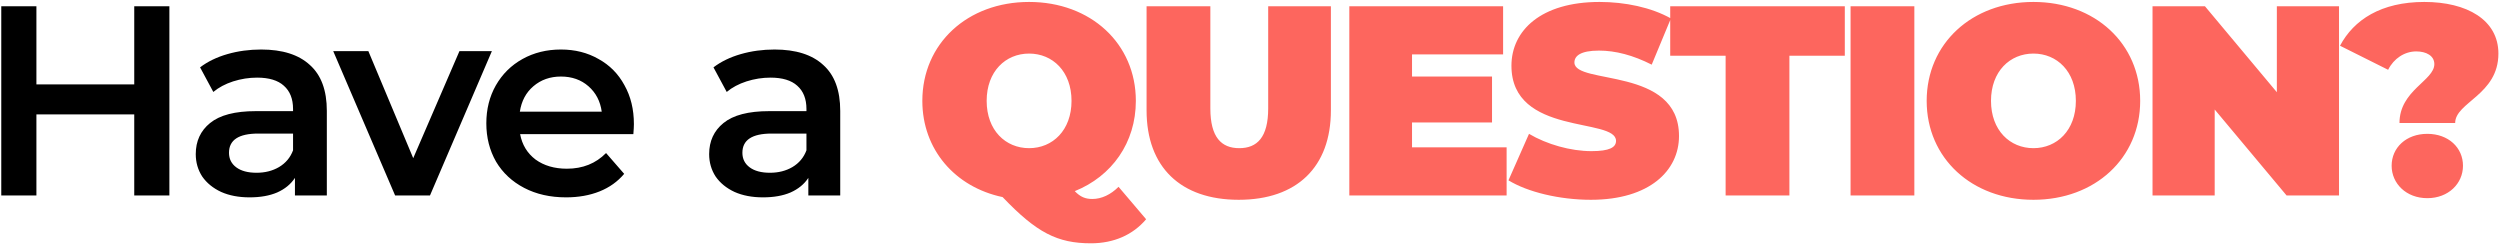 <?xml version="1.0" encoding="UTF-8"?> <svg xmlns="http://www.w3.org/2000/svg" width="1036" height="101" viewBox="0 0 1036 101" fill="none"> <path d="M70.192 2.6V81H55.632V47.4H15.088V81H0.528V2.6H15.088V34.968H55.632V2.6H70.192ZM108.224 20.52C117.035 20.52 123.755 22.648 128.384 26.904C133.088 31.085 135.44 37.432 135.44 45.944V81H122.224V73.72C120.507 76.333 118.043 78.349 114.832 79.768C111.696 81.112 107.888 81.784 103.408 81.784C98.928 81.784 95.008 81.037 91.648 79.544C88.288 77.976 85.674 75.848 83.808 73.16C82.016 70.397 81.12 67.299 81.12 63.864C81.12 58.488 83.099 54.195 87.056 50.984C91.088 47.699 97.397 46.056 105.984 46.056H121.44V45.16C121.44 40.979 120.171 37.768 117.632 35.528C115.168 33.288 111.472 32.168 106.544 32.168C103.184 32.168 99.861 32.691 96.576 33.736C93.365 34.781 90.64 36.237 88.4 38.104L82.912 27.912C86.048 25.523 89.819 23.693 94.224 22.424C98.629 21.155 103.296 20.52 108.224 20.52ZM106.32 71.592C109.829 71.592 112.928 70.808 115.616 69.24C118.379 67.597 120.32 65.283 121.44 62.296V55.352H106.992C98.928 55.352 94.896 58.003 94.896 63.304C94.896 65.843 95.904 67.859 97.92 69.352C99.936 70.845 102.736 71.592 106.32 71.592ZM203.833 21.192L178.185 81H163.737L138.089 21.192H152.649L171.241 65.544L190.393 21.192H203.833ZM262.687 51.432C262.687 52.403 262.612 53.784 262.463 55.576H215.535C216.356 59.981 218.484 63.491 221.919 66.104C225.428 68.643 229.759 69.912 234.911 69.912C241.481 69.912 246.895 67.747 251.151 63.416L258.655 72.04C255.967 75.251 252.569 77.677 248.463 79.32C244.356 80.963 239.727 81.784 234.575 81.784C228.004 81.784 222.217 80.477 217.215 77.864C212.212 75.251 208.329 71.629 205.567 67C202.879 62.296 201.535 56.995 201.535 51.096C201.535 45.272 202.841 40.045 205.455 35.416C208.143 30.712 211.839 27.053 216.543 24.44C221.247 21.827 226.548 20.52 232.447 20.52C238.271 20.52 243.46 21.827 248.015 24.44C252.644 26.979 256.228 30.6 258.767 35.304C261.38 39.933 262.687 45.309 262.687 51.432ZM232.447 31.72C227.967 31.72 224.159 33.064 221.023 35.752C217.961 38.365 216.095 41.875 215.423 46.28H249.359C248.761 41.949 246.932 38.44 243.871 35.752C240.809 33.064 237.001 31.72 232.447 31.72ZM320.976 20.52C329.786 20.52 336.506 22.648 341.136 26.904C345.84 31.085 348.192 37.432 348.192 45.944V81H334.976V73.72C333.258 76.333 330.794 78.349 327.584 79.768C324.448 81.112 320.64 81.784 316.16 81.784C311.68 81.784 307.76 81.037 304.4 79.544C301.04 77.976 298.426 75.848 296.56 73.16C294.768 70.397 293.872 67.299 293.872 63.864C293.872 58.488 295.85 54.195 299.808 50.984C303.84 47.699 310.149 46.056 318.736 46.056H334.192V45.16C334.192 40.979 332.922 37.768 330.384 35.528C327.92 33.288 324.224 32.168 319.296 32.168C315.936 32.168 312.613 32.691 309.328 33.736C306.117 34.781 303.392 36.237 301.152 38.104L295.664 27.912C298.8 25.523 302.57 23.693 306.976 22.424C311.381 21.155 316.048 20.52 320.976 20.52ZM319.072 71.592C322.581 71.592 325.68 70.808 328.368 69.24C331.13 67.597 333.072 65.283 334.192 62.296V55.352H319.744C311.68 55.352 307.648 58.003 307.648 63.304C307.648 65.843 308.656 67.859 310.672 69.352C312.688 70.845 315.488 71.592 319.072 71.592Z" fill="black"></path> <path d="M463.528 77.416C460.28 80.664 456.472 82.456 452.664 82.456C449.864 82.456 447.736 81.672 445.384 79.208C460.728 73.048 470.696 59.16 470.696 41.8C470.696 18.056 451.992 0.808 426.456 0.808C400.92 0.808 382.216 18.056 382.216 41.8C382.216 61.96 395.768 77.528 415.48 81.672C429.592 96.456 438.216 100.824 452.104 100.824C461.512 100.824 469.464 97.352 474.952 90.856L463.528 77.416ZM426.456 22.2C436.2 22.2 444.04 29.592 444.04 41.8C444.04 54.008 436.2 61.4 426.456 61.4C416.712 61.4 408.872 54.008 408.872 41.8C408.872 29.592 416.712 22.2 426.456 22.2ZM513.33 82.792C537.41 82.792 551.522 69.24 551.522 45.72V2.6H525.538V44.936C525.538 56.92 520.946 61.4 513.554 61.4C506.162 61.4 501.57 56.92 501.57 44.936V2.6H475.138V45.72C475.138 69.24 489.25 82.792 513.33 82.792ZM585.142 61.064V50.76H618.294V31.72H585.142V22.536H622.886V2.6H559.158V81H624.342V61.064H585.142ZM659.269 82.792C683.573 82.792 695.781 70.696 695.781 56.36C695.781 27.464 652.437 35.304 652.437 25.896C652.437 23.208 654.901 20.968 662.629 20.968C669.461 20.968 676.741 22.872 684.469 26.792L692.421 7.64C684.245 3.048 673.381 0.808 662.853 0.808C638.549 0.808 626.341 12.68 626.341 27.24C626.341 56.472 669.685 48.52 669.685 58.376C669.685 61.064 666.997 62.632 659.493 62.632C650.869 62.632 641.013 59.832 633.621 55.464L625.109 74.728C632.949 79.544 646.165 82.792 659.269 82.792ZM715.097 81H741.529V23.096H764.489V2.6H692.137V23.096H715.097V81ZM766.874 81H793.306V2.6H766.874V81ZM842.654 82.792C868.19 82.792 886.894 65.544 886.894 41.8C886.894 18.056 868.19 0.808 842.654 0.808C817.118 0.808 798.414 18.056 798.414 41.8C798.414 65.544 817.118 82.792 842.654 82.792ZM842.654 61.4C832.91 61.4 825.07 54.008 825.07 41.8C825.07 29.592 832.91 22.2 842.654 22.2C852.398 22.2 860.238 29.592 860.238 41.8C860.238 54.008 852.398 61.4 842.654 61.4ZM943.528 2.6V38.216L913.736 2.6H892.008V81H917.768V45.384L947.56 81H969.288V2.6H943.528ZM994.343 50.984H1017.42C1017.42 42.36 1035.34 39.336 1035.34 22.2C1035.34 8.2 1022.23 0.808 1004.65 0.808C986.727 0.808 975.415 8.2 969.703 18.952L989.639 28.92C991.991 24.216 996.471 21.304 1001.29 21.304C1005.43 21.304 1008.79 23.096 1008.79 26.568C1008.79 33.4 994.343 37.432 994.343 50.984ZM1005.88 82.12C1014.62 82.12 1020.66 76.072 1020.66 68.68C1020.66 61.176 1014.62 55.464 1005.88 55.464C997.143 55.464 991.095 61.176 991.095 68.68C991.095 76.072 997.143 82.12 1005.88 82.12Z" fill="#FD665E"></path> </svg> 